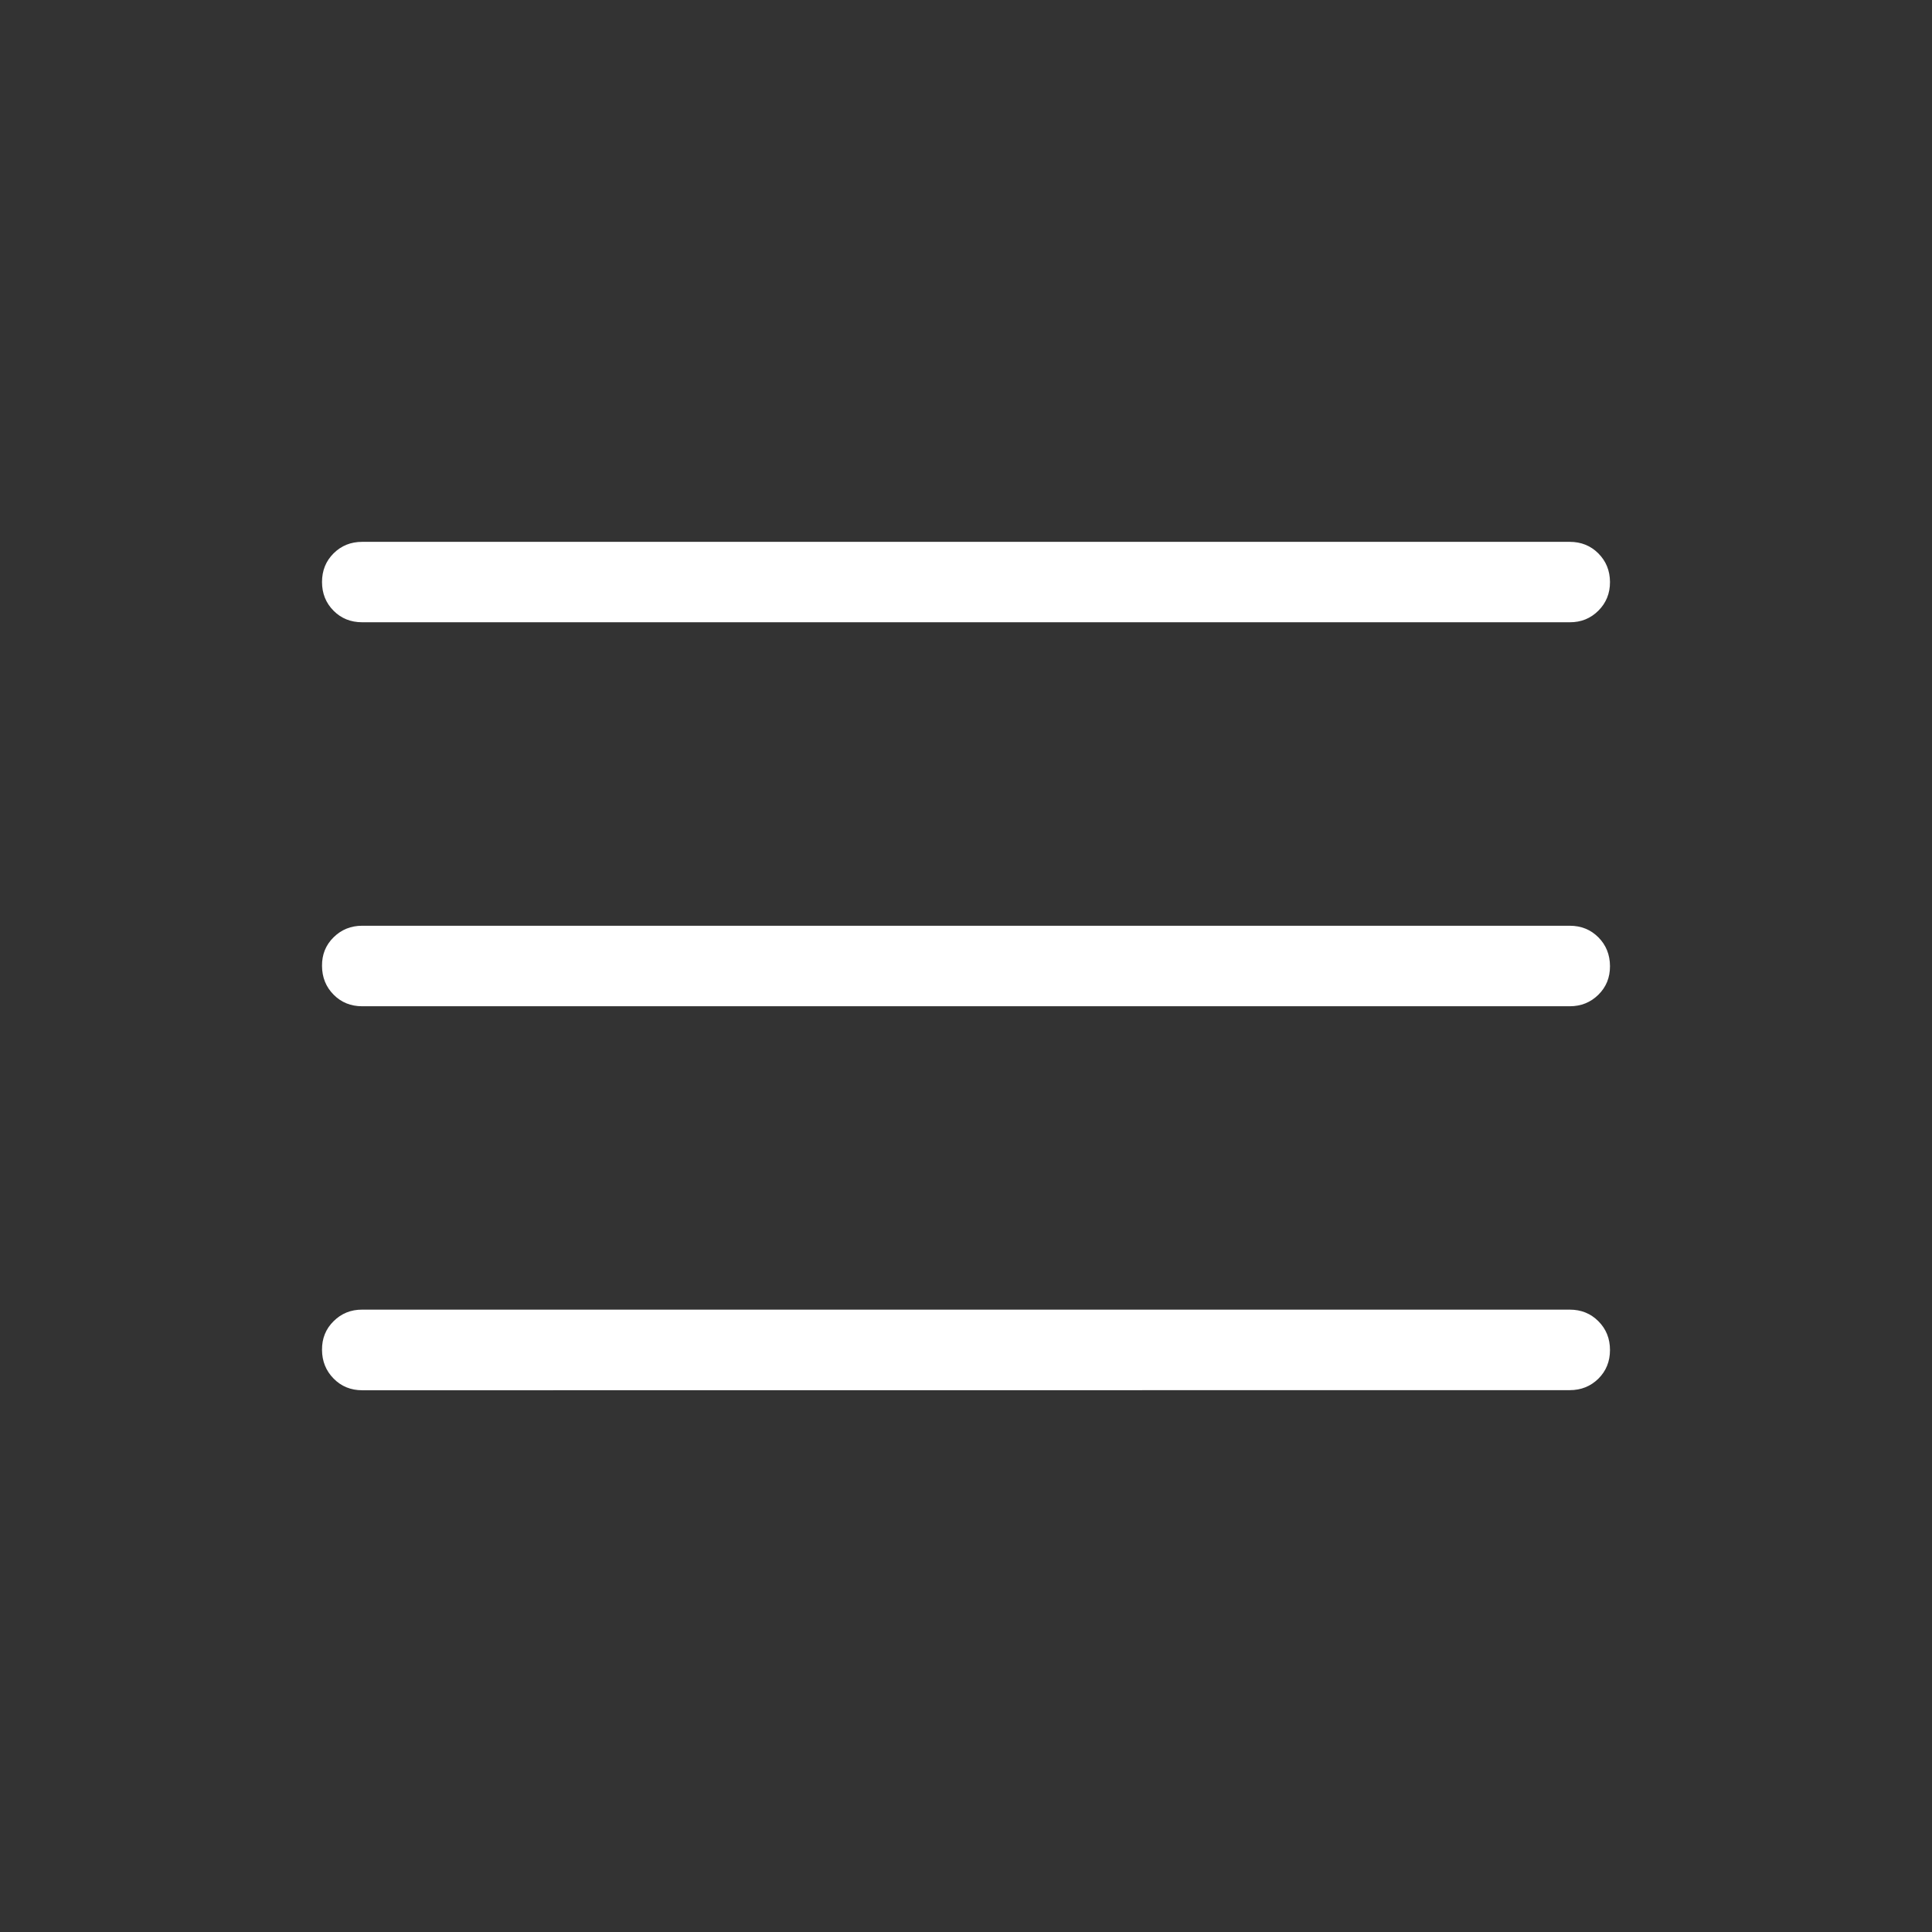 <svg width="37" height="37" viewBox="0 0 37 37" fill="none" xmlns="http://www.w3.org/2000/svg">
<rect x="0" y="0" width="37" height="37" fill="#333333" stroke="none"/>
<path d="M6.937 26.625C6.718 26.625 6.535 26.55 6.389 26.401C6.242 26.252 6.168 26.069 6.167 25.851C6.165 25.633 6.239 25.45 6.389 25.302C6.538 25.154 6.72 25.08 6.937 25.081H30.062C30.281 25.081 30.464 25.155 30.611 25.303C30.759 25.451 30.833 25.635 30.833 25.854C30.833 26.073 30.759 26.256 30.611 26.403C30.463 26.549 30.28 26.623 30.062 26.623L6.937 26.625ZM6.937 19.271C6.718 19.271 6.535 19.197 6.389 19.049C6.242 18.901 6.168 18.717 6.167 18.498C6.165 18.279 6.239 18.097 6.389 17.95C6.538 17.803 6.72 17.729 6.937 17.729H30.062C30.281 17.729 30.464 17.803 30.611 17.951C30.758 18.099 30.832 18.283 30.833 18.502C30.834 18.721 30.76 18.903 30.611 19.05C30.462 19.197 30.279 19.271 30.062 19.271H6.937ZM6.937 11.917C6.718 11.917 6.535 11.844 6.389 11.697C6.241 11.549 6.167 11.365 6.167 11.146C6.167 10.927 6.241 10.744 6.389 10.597C6.537 10.45 6.719 10.377 6.937 10.377H30.062C30.281 10.377 30.464 10.451 30.611 10.599C30.758 10.747 30.832 10.929 30.833 11.146C30.834 11.363 30.76 11.546 30.611 11.695C30.462 11.844 30.279 11.918 30.062 11.917H6.937Z" fill="white"/>
</svg>
